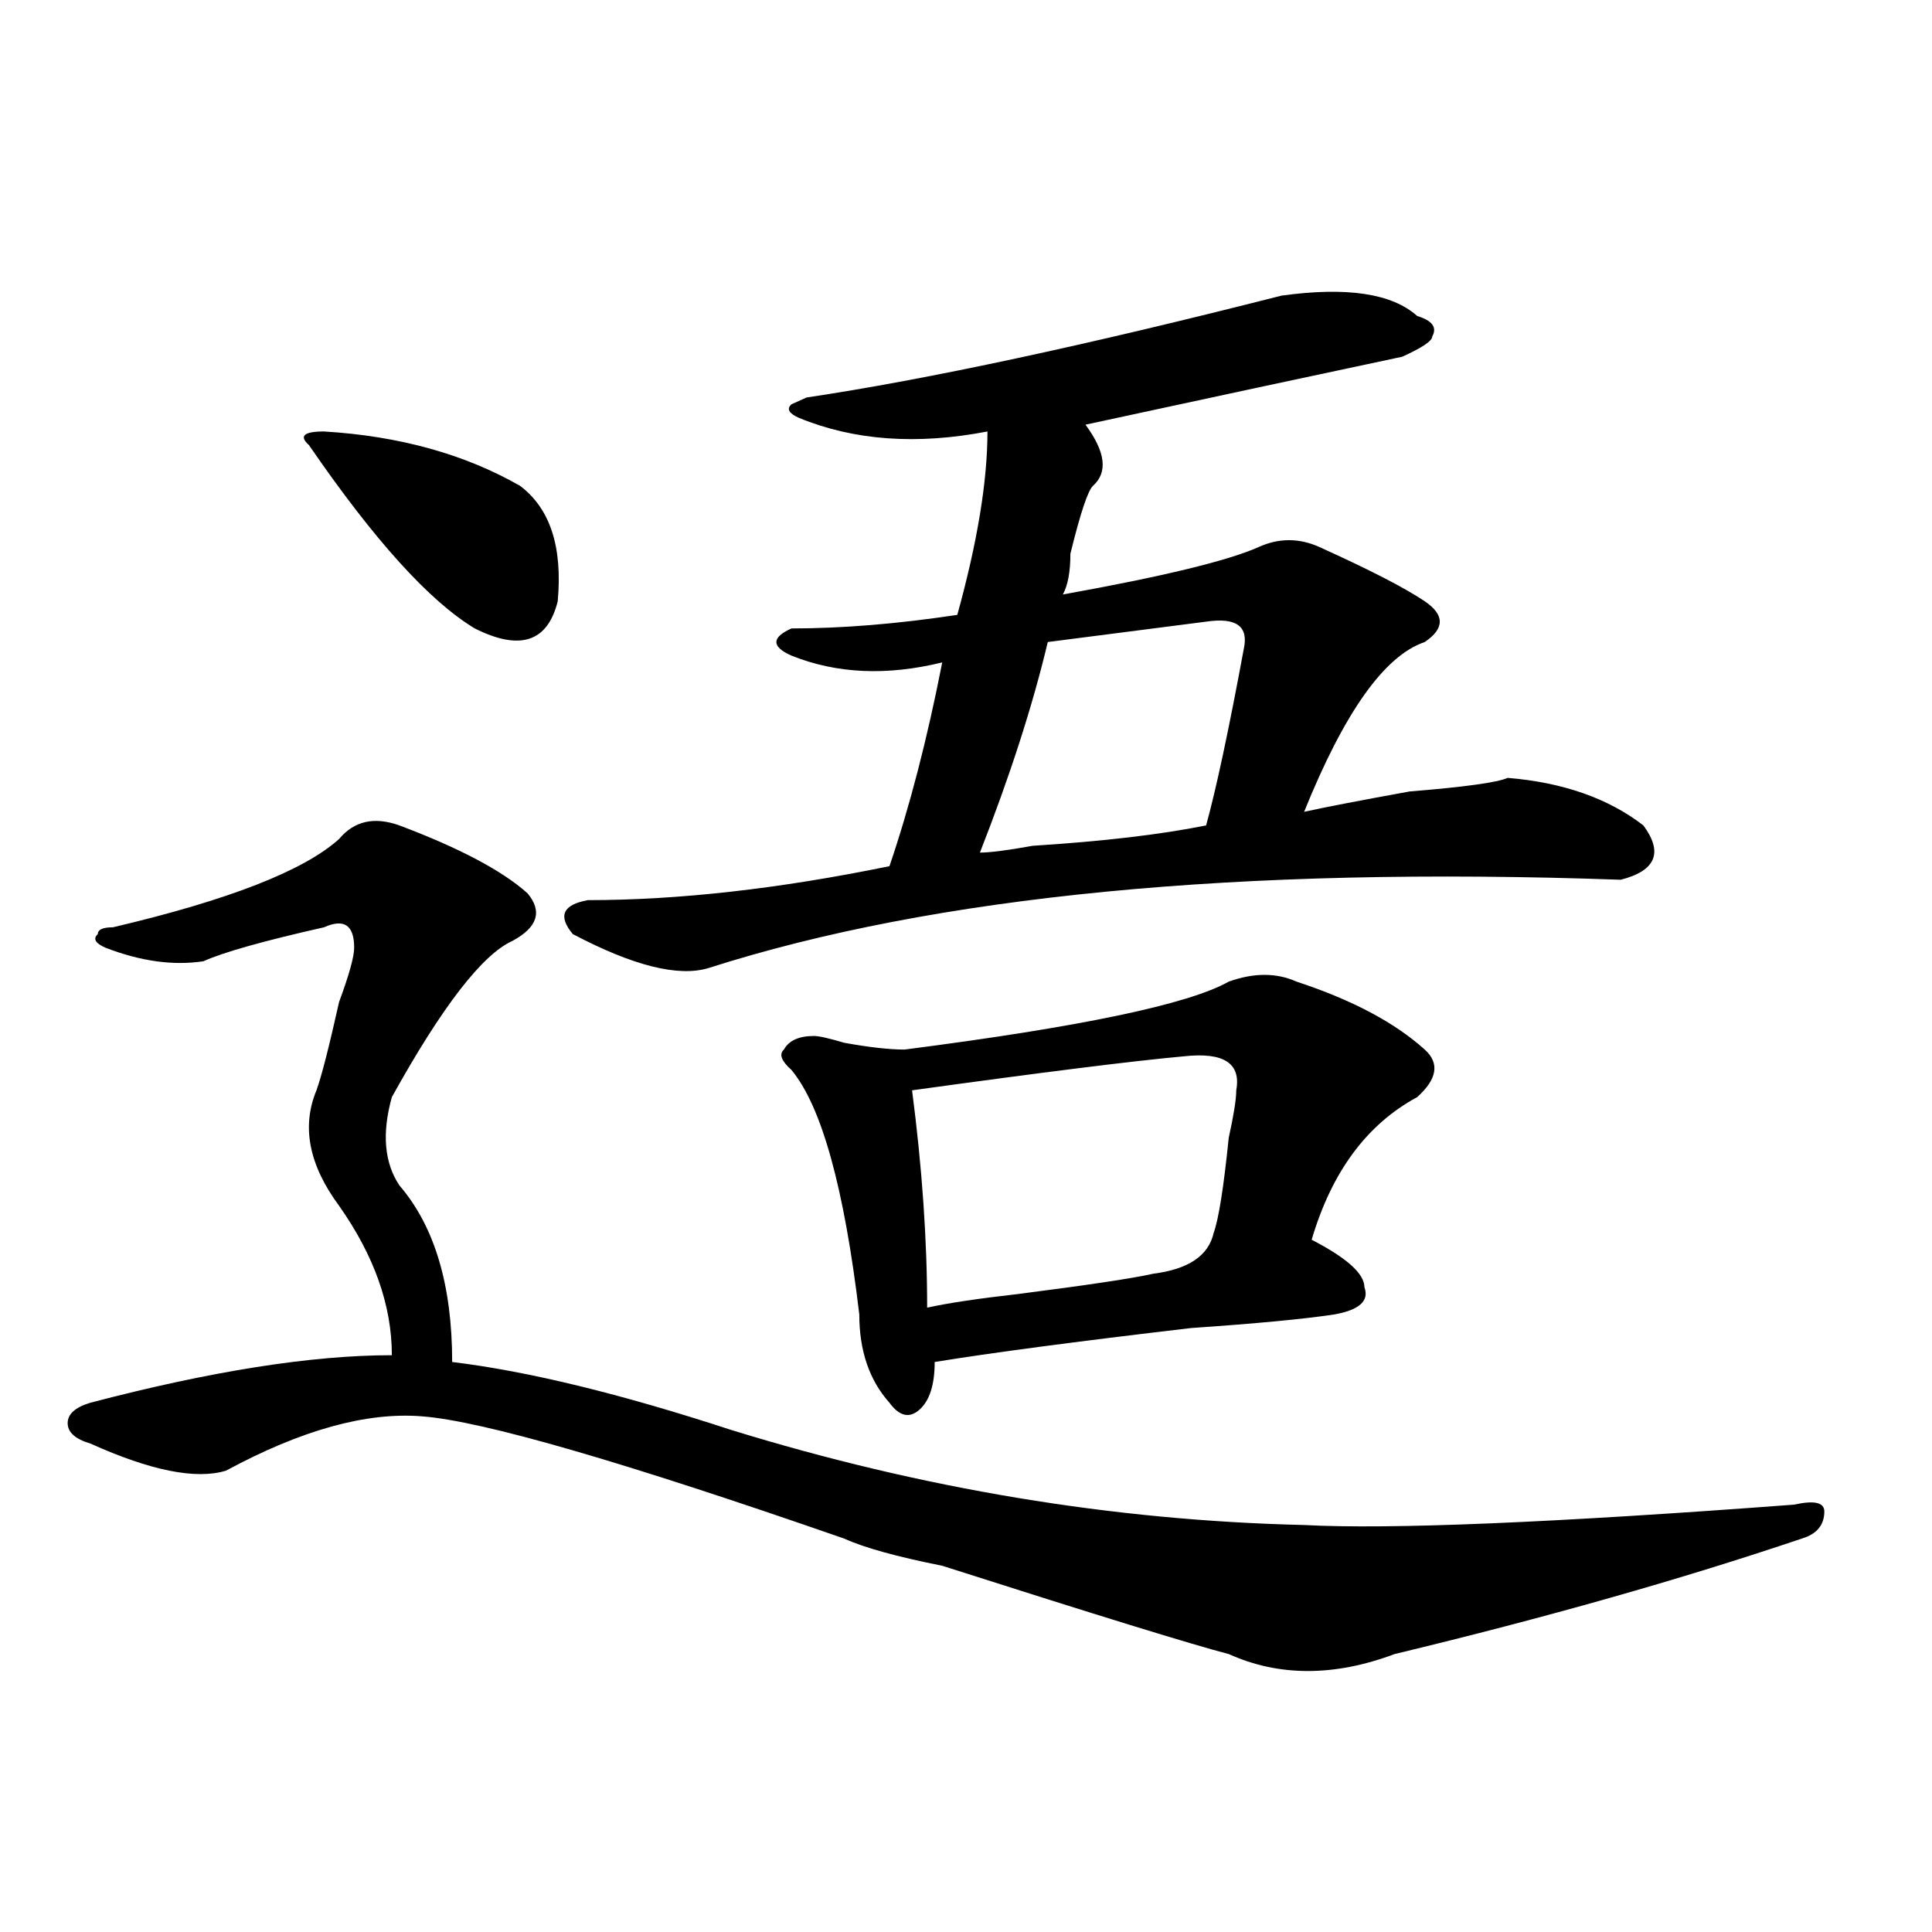 <?xml version="1.0" encoding="utf-8"?>
<!-- Generator: Adobe Illustrator 16.0.0, SVG Export Plug-In . SVG Version: 6.00 Build 0)  -->
<!DOCTYPE svg PUBLIC "-//W3C//DTD SVG 1.1//EN" "http://www.w3.org/Graphics/SVG/1.1/DTD/svg11.dtd">
<svg version="1.1" id="图层_1" xmlns="http://www.w3.org/2000/svg" xmlns:xlink="http://www.w3.org/1999/xlink" x="0px" y="0px"
	 width="1000px" height="1000px" viewBox="0 0 1000 1000" enable-background="new 0 0 1000 1000" xml:space="preserve">
<path d="M206.727,427.234c31.219,11.755,53.292,23.456,66.34,35.156c7.805,9.394,5.183,17.578-7.805,24.609
	c-15.609,7.031-36.462,34.003-62.438,80.859c-5.243,18.786-3.902,34.003,3.902,45.703c18.171,21.094,27.316,51.581,27.316,91.406
	c39.023,4.724,87.132,16.425,144.387,35.156c98.839,30.487,197.679,46.911,296.578,49.219
	c44.206,2.362,128.777-1.153,253.652-10.547c10.366-2.308,15.609-1.153,15.609,3.516c0,7.031-3.902,11.755-11.707,14.063
	c-62.438,21.094-132.68,40.979-210.727,59.766c-31.219,11.7-59.876,11.7-85.852,0c-18.231-4.725-67.681-19.94-148.289-45.703
	c-23.414-4.669-40.364-9.339-50.73-14.063c-114.509-39.825-187.313-60.919-218.531-63.281
	c-28.657-2.308-62.438,7.031-101.461,28.125c-15.609,4.724-39.023,0-70.242-14.063c-7.805-2.308-11.707-5.823-11.707-10.547
	c0-4.669,3.902-8.185,11.707-10.547c62.438-16.37,114.448-24.609,156.094-24.609c0-25.763-9.146-51.526-27.316-77.344
	c-15.609-21.094-19.512-40.979-11.707-59.766c2.562-7.031,6.464-22.247,11.707-45.703c5.183-14.063,7.805-23.401,7.805-28.125
	c0-11.7-5.243-15.216-15.609-10.547c-31.219,7.031-52.071,12.909-62.438,17.578c-15.609,2.362-32.56,0-50.73-7.031
	c-5.243-2.308-6.524-4.669-3.902-7.031c0-2.308,2.562-3.516,7.805-3.516c59.815-14.063,98.839-29.278,117.07-45.703
	C183.313,424.927,193.679,422.565,206.727,427.234z M167.703,223.328c39.023,2.362,72.804,11.755,101.461,28.125
	c15.609,11.755,22.073,31.641,19.512,59.766c-5.243,21.094-19.512,25.817-42.926,14.063c-23.414-14.063-52.071-45.703-85.852-94.922
	C154.655,225.69,157.276,223.328,167.703,223.328z M663.301,153.016c33.78-4.669,57.194-1.153,70.242,10.547
	c7.805,2.362,10.366,5.878,7.805,10.547c0,2.362-5.243,5.878-15.609,10.547c-44.267,9.394-98.899,21.094-163.898,35.156
	c10.366,14.063,11.707,24.609,3.902,31.641c-2.622,2.362-6.524,14.063-11.707,35.156c0,9.394-1.341,16.425-3.902,21.094
	c52.011-9.339,85.852-17.578,101.461-24.609c10.366-4.669,20.792-4.669,31.219,0c25.976,11.755,44.206,21.094,54.633,28.125
	c10.366,7.031,10.366,14.063,0,21.094c-20.853,7.031-41.646,36.364-62.438,87.891c10.366-2.308,28.597-5.823,54.633-10.547
	c28.597-2.308,45.487-4.669,50.73-7.031c28.597,2.362,52.011,10.547,70.242,24.609c10.366,14.063,6.464,23.456-11.707,28.125
	c-197.739-7.031-355.113,8.239-472.184,45.703c-15.609,4.724-39.023-1.153-70.242-17.578c-7.805-9.339-5.243-15.216,7.805-17.578
	c46.828,0,98.839-5.823,156.094-17.578c10.366-30.433,19.512-65.589,27.316-105.469c-28.657,7.031-54.633,5.878-78.047-3.516
	c-5.243-2.308-7.805-4.669-7.805-7.031c0-2.308,2.562-4.669,7.805-7.031c25.976,0,54.633-2.308,85.852-7.031
	c10.366-37.464,15.609-69.104,15.609-94.922c-36.462,7.031-68.962,4.724-97.559-7.031c-5.243-2.308-6.524-4.669-3.902-7.031
	l7.805-3.516C479.891,196.411,561.84,178.833,663.301,153.016z M635.984,508.094c12.987-4.669,24.694-4.669,35.121,0
	c28.597,9.394,50.73,21.094,66.34,35.156c7.805,7.031,6.464,15.271-3.902,24.609c-26.036,14.063-44.267,38.672-54.633,73.828
	c18.171,9.394,27.316,17.578,27.316,24.609c2.562,7.031-2.622,11.755-15.609,14.063c-15.609,2.362-40.364,4.724-74.145,7.031
	c-59.876,7.031-104.083,12.909-132.68,17.578c0,11.755-2.622,19.94-7.805,24.609c-5.243,4.724-10.427,3.516-15.609-3.516
	c-10.427-11.7-15.609-26.917-15.609-45.703c-7.805-65.589-19.512-107.776-35.121-126.563c-5.243-4.669-6.524-8.185-3.902-10.547
	c2.562-4.669,7.805-7.031,15.609-7.031c2.562,0,7.805,1.208,15.609,3.516c12.987,2.362,23.414,3.516,31.219,3.516
	C559.218,531.55,615.132,519.849,635.984,508.094z M612.57,546.766c-26.036,2.362-72.864,8.239-140.484,17.578
	c5.183,39.88,7.805,77.344,7.805,112.5c10.366-2.308,25.976-4.669,46.828-7.031c36.401-4.669,59.815-8.185,70.242-10.547
	c18.171-2.308,28.597-9.339,31.219-21.094c2.562-7.031,5.183-23.401,7.805-49.219c2.562-11.7,3.902-19.886,3.902-24.609
	C642.448,550.281,633.362,544.458,612.57,546.766z M624.277,321.766c-18.231,2.362-45.548,5.878-81.949,10.547
	c-7.805,32.849-19.512,69.159-35.121,108.984c5.183,0,14.269-1.153,27.316-3.516c36.401-2.308,66.34-5.823,89.754-10.547
	c5.183-18.731,11.707-49.219,19.512-91.406C646.351,324.128,639.887,319.458,624.277,321.766z"/>
</svg>
